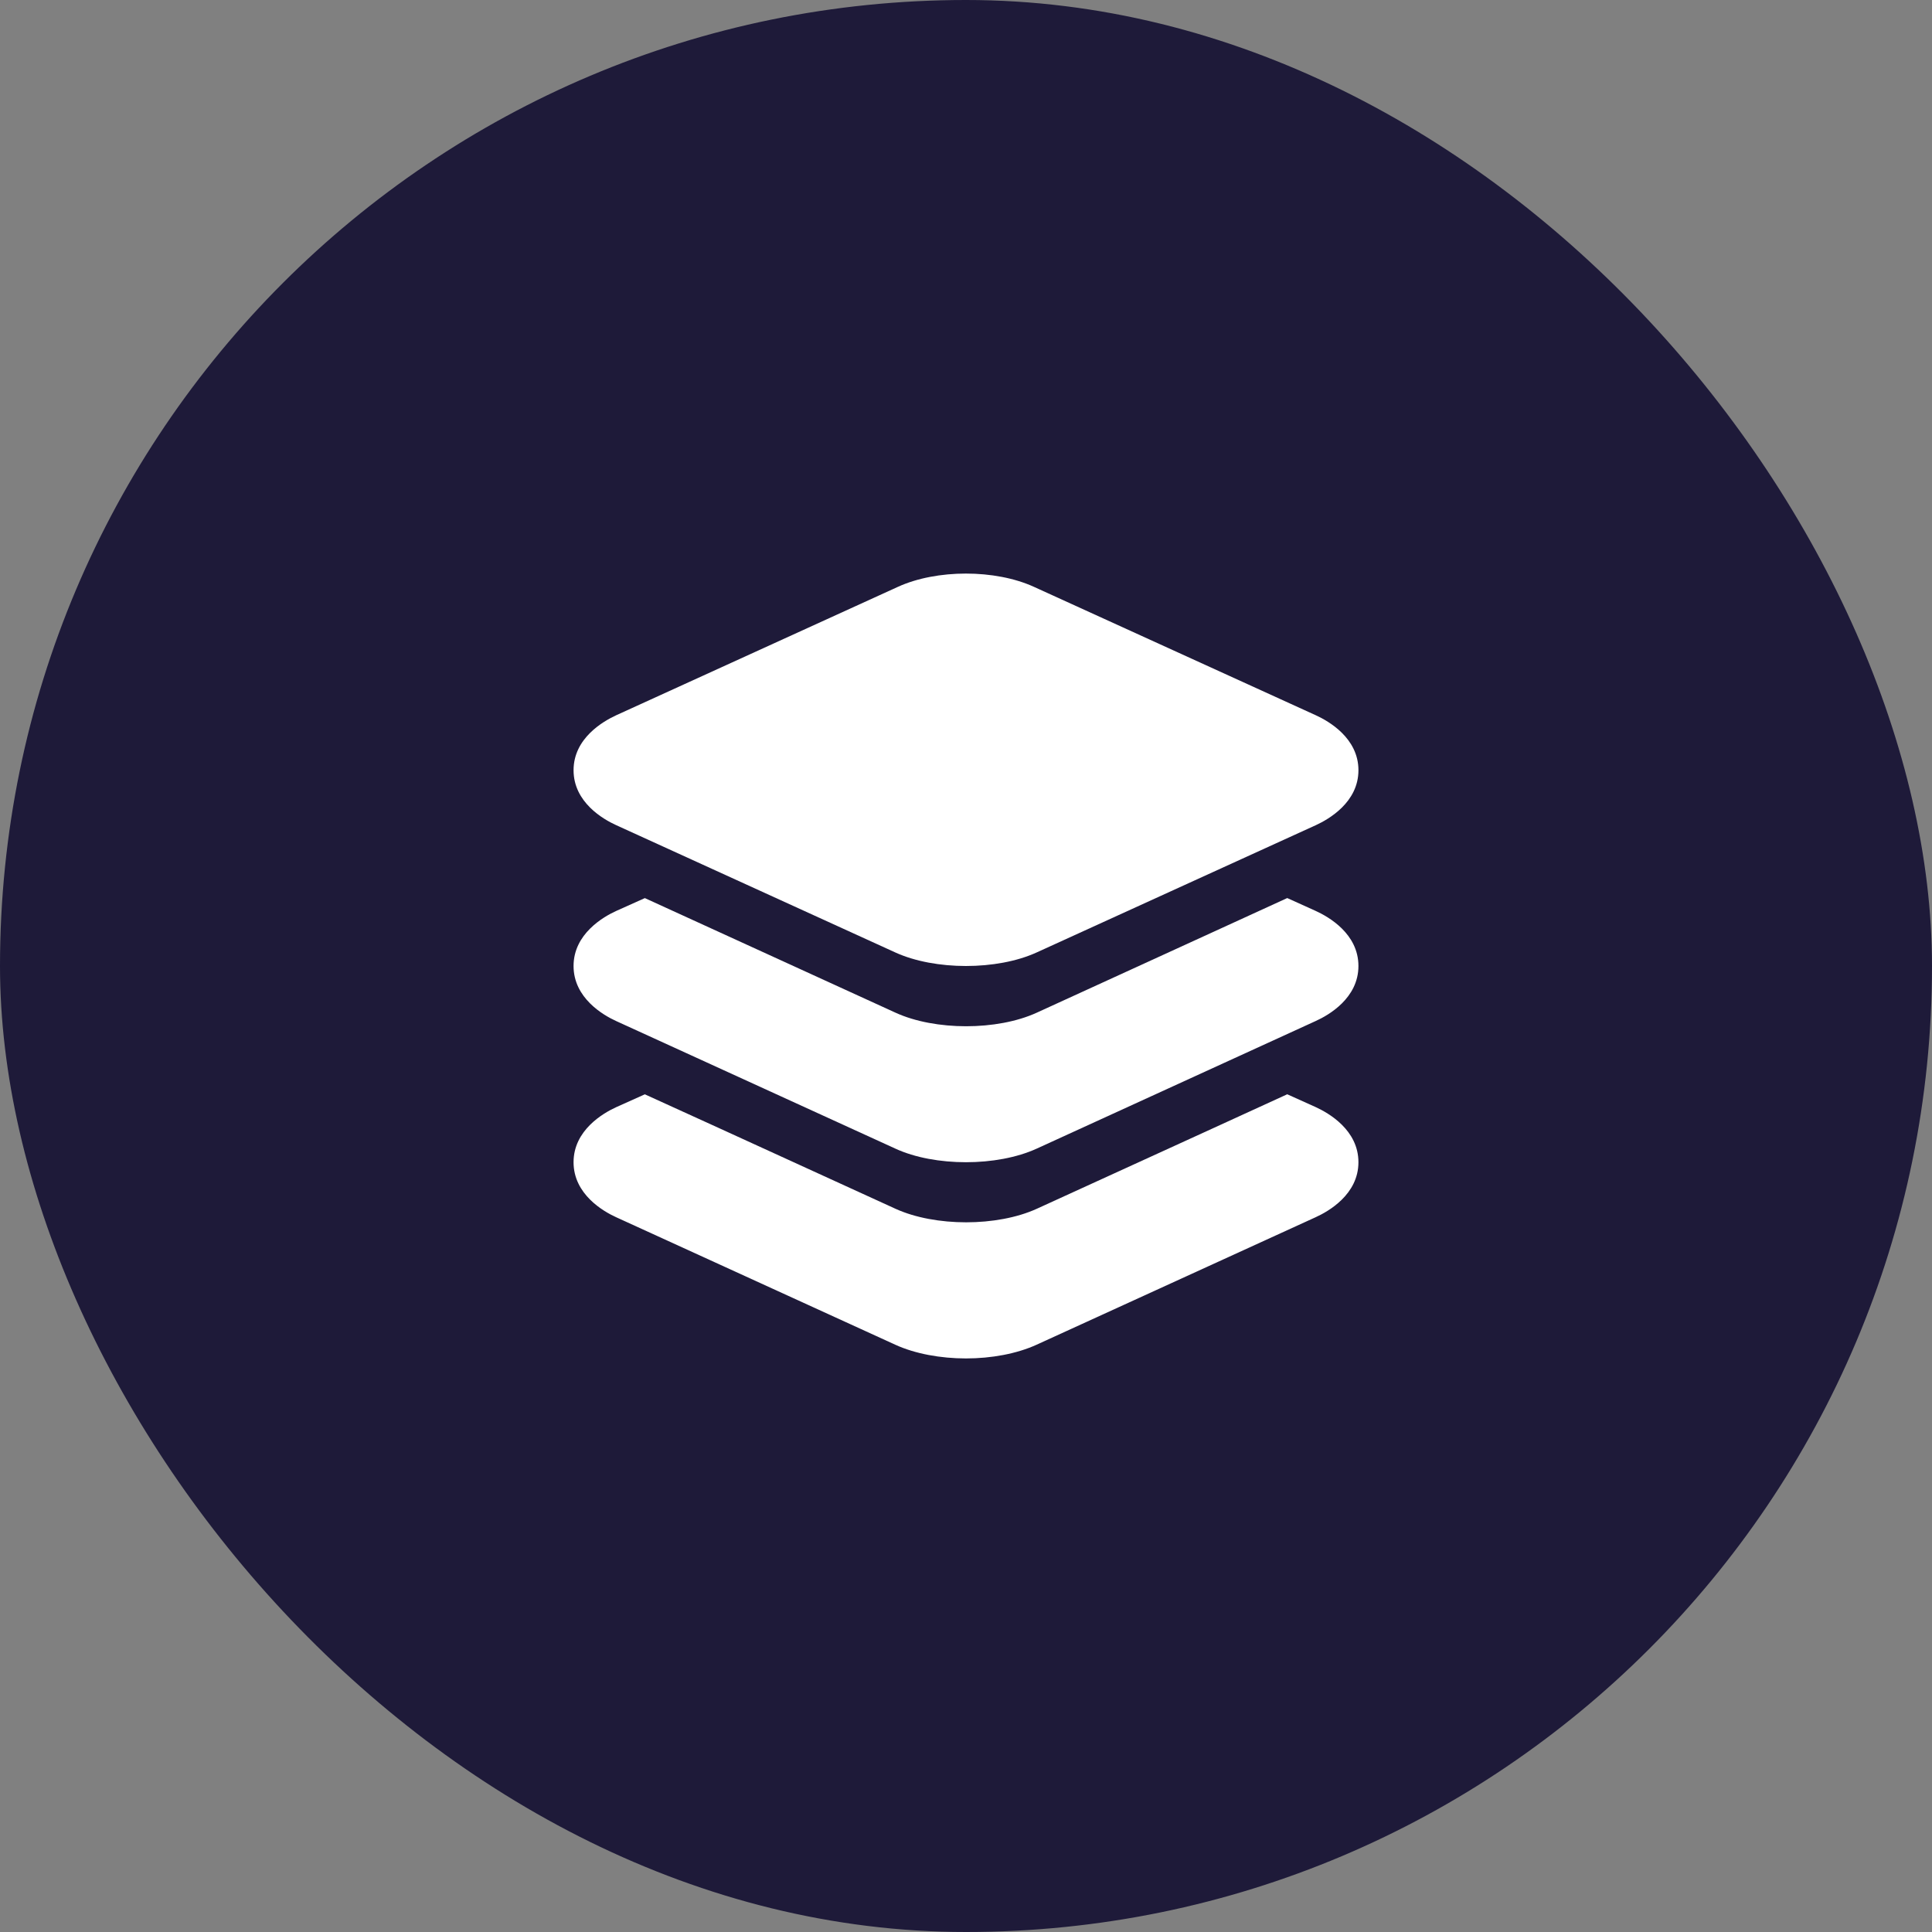 <svg width="48" height="48" fill="none" xmlns="http://www.w3.org/2000/svg"><rect width="100%" height="100%" fill="#808080" stroke="none"/><rect width="48" height="48" rx="24" fill="#1E1A39"/><path d="M24 24c-.631 0-1.263-.112-1.755-.336L15.307 20.5c-.317-.144-1.057-.566-1.057-1.364 0-.797.74-1.218 1.058-1.365l6.998-3.19c.964-.441 2.42-.441 3.384 0l7.002 3.19c.318.145 1.058.567 1.058 1.365s-.74 1.219-1.058 1.365l-6.938 3.163c-.491.224-1.123.336-1.754.336z" fill="#fff"/><path d="M32.689 22.632l-.708-.32-1.817.832-4.406 2.016c-.492.225-1.125.337-1.755.337-.63 0-1.262-.112-1.754-.337l-4.41-2.016-1.818-.831-.713.32c-.318.145-1.058.57-1.058 1.367s.74 1.223 1.057 1.367l6.938 3.17c.49.226 1.122.338 1.755.338.633 0 1.263-.113 1.755-.337l6.931-3.17c.32-.144 1.064-.567 1.064-1.368 0-.801-.74-1.222-1.061-1.368z" fill="#fff"/><path d="M32.689 27.506l-.708-.319-1.817.832-4.406 2.013c-.492.224-1.125.336-1.755.336-.63 0-1.262-.112-1.754-.336l-4.41-2.016-1.818-.828-.713.32c-.318.145-1.058.57-1.058 1.367s.74 1.222 1.057 1.366l6.938 3.169c.49.224 1.124.34 1.755.34.63 0 1.26-.116 1.752-.34l6.934-3.168c.32-.145 1.064-.567 1.064-1.367s-.74-1.222-1.061-1.369z" fill="#fff"/></svg>